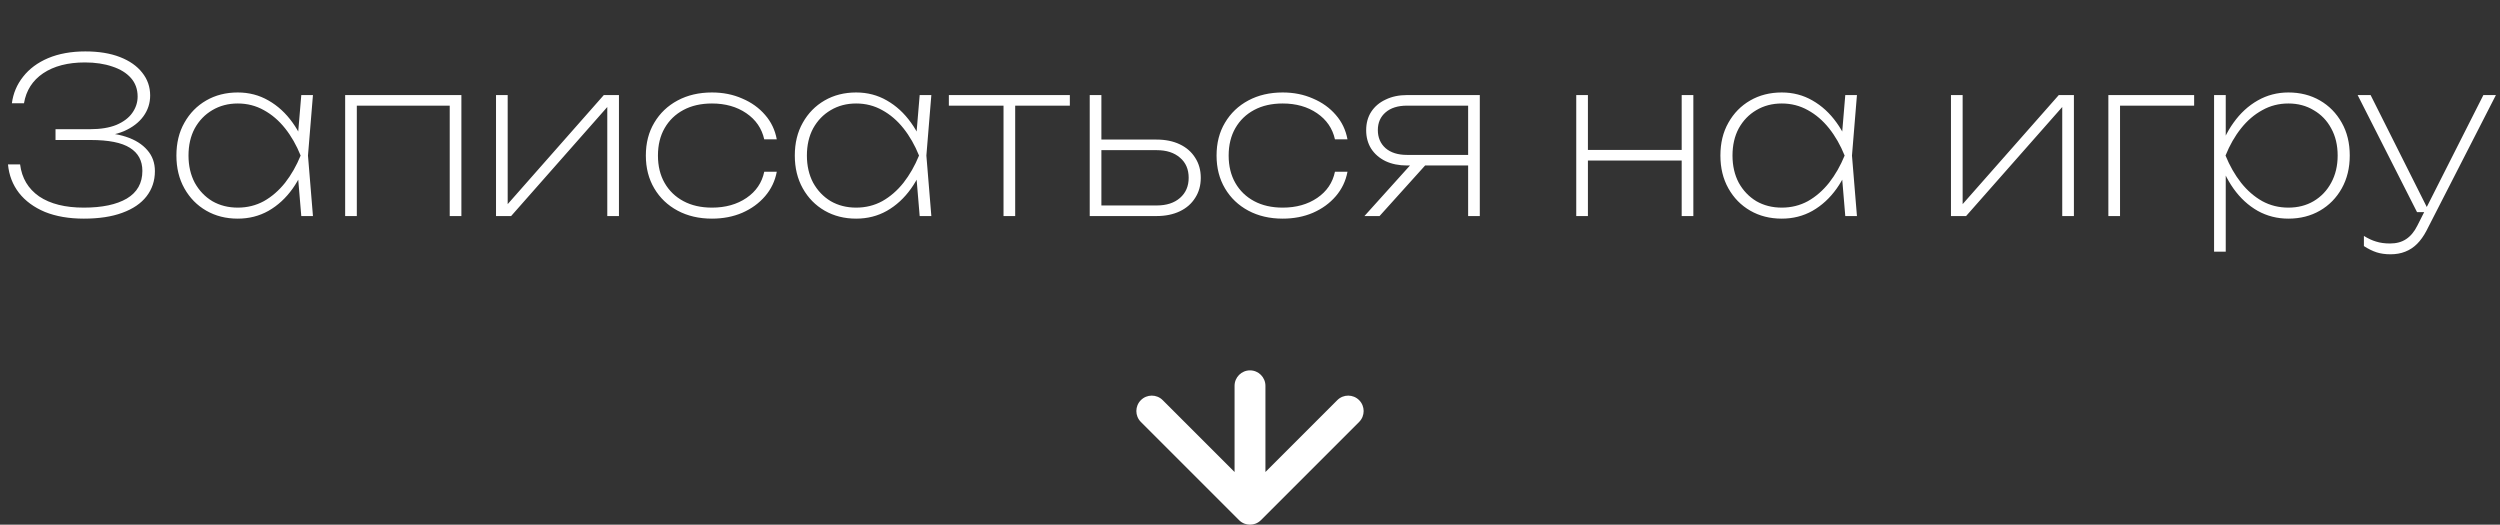 <?xml version="1.0" encoding="UTF-8"?> <svg xmlns="http://www.w3.org/2000/svg" width="162" height="34" viewBox="0 0 162 34" fill="none"><rect x="0" y="0" width="162" height="34" fill="#333333" stroke="none"/><path d="M5.432 14.168C4.471 14.168 3.631 14.023 2.912 13.734C2.203 13.435 1.643 13.025 1.232 12.502C0.821 11.97 0.583 11.354 0.518 10.654H1.302C1.414 11.541 1.825 12.231 2.534 12.726C3.253 13.211 4.219 13.454 5.432 13.454C6.617 13.454 7.546 13.258 8.218 12.866C8.89 12.465 9.226 11.867 9.226 11.074C9.226 10.411 8.955 9.912 8.414 9.576C7.882 9.24 7.037 9.072 5.88 9.072H3.598V8.372H5.824C6.515 8.372 7.089 8.279 7.546 8.092C8.003 7.896 8.344 7.639 8.568 7.322C8.801 6.995 8.918 6.641 8.918 6.258C8.918 5.782 8.773 5.381 8.484 5.054C8.195 4.727 7.793 4.48 7.28 4.312C6.767 4.135 6.174 4.046 5.502 4.046C4.401 4.046 3.5 4.279 2.8 4.746C2.109 5.213 1.694 5.861 1.554 6.692H0.77C0.854 6.048 1.097 5.474 1.498 4.97C1.899 4.457 2.441 4.055 3.122 3.766C3.813 3.477 4.615 3.332 5.53 3.332C6.398 3.332 7.145 3.453 7.77 3.696C8.395 3.939 8.876 4.275 9.212 4.704C9.557 5.133 9.73 5.628 9.73 6.188C9.73 6.683 9.585 7.131 9.296 7.532C9.007 7.933 8.587 8.255 8.036 8.498C7.485 8.731 6.823 8.848 6.048 8.848V8.61C6.86 8.582 7.565 8.666 8.162 8.862C8.759 9.058 9.221 9.347 9.548 9.73C9.875 10.103 10.038 10.556 10.038 11.088C10.038 11.713 9.856 12.259 9.492 12.726C9.137 13.183 8.615 13.538 7.924 13.79C7.243 14.042 6.412 14.168 5.432 14.168ZM19.523 14L19.271 10.99L19.607 10.08L19.271 9.17L19.523 6.16H20.279L19.957 10.08L20.279 14H19.523ZM19.957 10.08C19.733 10.892 19.401 11.606 18.963 12.222C18.524 12.838 18.001 13.319 17.395 13.664C16.797 14 16.135 14.168 15.407 14.168C14.641 14.168 13.96 13.995 13.363 13.65C12.765 13.305 12.294 12.824 11.949 12.208C11.603 11.592 11.431 10.883 11.431 10.08C11.431 9.268 11.603 8.559 11.949 7.952C12.294 7.336 12.765 6.855 13.363 6.51C13.96 6.165 14.641 5.992 15.407 5.992C16.135 5.992 16.797 6.165 17.395 6.51C18.001 6.855 18.524 7.336 18.963 7.952C19.401 8.559 19.733 9.268 19.957 10.08ZM12.215 10.08C12.215 10.743 12.35 11.331 12.621 11.844C12.901 12.348 13.279 12.745 13.755 13.034C14.24 13.314 14.791 13.454 15.407 13.454C16.023 13.454 16.587 13.314 17.101 13.034C17.614 12.745 18.071 12.348 18.473 11.844C18.874 11.331 19.21 10.743 19.481 10.08C19.21 9.408 18.874 8.82 18.473 8.316C18.071 7.812 17.614 7.42 17.101 7.14C16.587 6.851 16.023 6.706 15.407 6.706C14.791 6.706 14.24 6.851 13.755 7.14C13.279 7.42 12.901 7.812 12.621 8.316C12.35 8.82 12.215 9.408 12.215 10.08ZM29.898 6.16V14H29.142V6.496L29.492 6.846H22.772L23.122 6.496V14H22.366V6.16H29.898ZM32.142 14V6.16H32.898V13.748L32.464 13.72L39.127 6.16H40.108V14H39.352V6.398L39.8 6.426L33.121 14H32.142ZM50.335 11.13C50.223 11.727 49.971 12.255 49.579 12.712C49.187 13.169 48.692 13.529 48.095 13.79C47.507 14.042 46.853 14.168 46.135 14.168C45.295 14.168 44.553 13.995 43.909 13.65C43.265 13.305 42.761 12.824 42.397 12.208C42.033 11.592 41.851 10.883 41.851 10.08C41.851 9.268 42.033 8.559 42.397 7.952C42.761 7.336 43.265 6.855 43.909 6.51C44.553 6.165 45.295 5.992 46.135 5.992C46.853 5.992 47.507 6.123 48.095 6.384C48.692 6.636 49.187 6.991 49.579 7.448C49.971 7.896 50.223 8.423 50.335 9.03H49.523C49.364 8.321 48.977 7.756 48.361 7.336C47.745 6.916 47.003 6.706 46.135 6.706C45.425 6.706 44.809 6.846 44.287 7.126C43.764 7.406 43.358 7.798 43.069 8.302C42.779 8.806 42.635 9.399 42.635 10.08C42.635 10.761 42.779 11.354 43.069 11.858C43.358 12.362 43.764 12.754 44.287 13.034C44.809 13.314 45.425 13.454 46.135 13.454C47.012 13.454 47.759 13.244 48.375 12.824C48.991 12.404 49.373 11.839 49.523 11.13H50.335ZM59.595 14L59.343 10.99L59.679 10.08L59.343 9.17L59.595 6.16H60.351L60.029 10.08L60.351 14H59.595ZM60.029 10.08C59.805 10.892 59.474 11.606 59.035 12.222C58.596 12.838 58.074 13.319 57.467 13.664C56.87 14 56.207 14.168 55.479 14.168C54.714 14.168 54.032 13.995 53.435 13.65C52.838 13.305 52.366 12.824 52.021 12.208C51.676 11.592 51.503 10.883 51.503 10.08C51.503 9.268 51.676 8.559 52.021 7.952C52.366 7.336 52.838 6.855 53.435 6.51C54.032 6.165 54.714 5.992 55.479 5.992C56.207 5.992 56.87 6.165 57.467 6.51C58.074 6.855 58.596 7.336 59.035 7.952C59.474 8.559 59.805 9.268 60.029 10.08ZM52.287 10.08C52.287 10.743 52.422 11.331 52.693 11.844C52.973 12.348 53.351 12.745 53.827 13.034C54.312 13.314 54.863 13.454 55.479 13.454C56.095 13.454 56.66 13.314 57.173 13.034C57.686 12.745 58.144 12.348 58.545 11.844C58.946 11.331 59.282 10.743 59.553 10.08C59.282 9.408 58.946 8.82 58.545 8.316C58.144 7.812 57.686 7.42 57.173 7.14C56.66 6.851 56.095 6.706 55.479 6.706C54.863 6.706 54.312 6.851 53.827 7.14C53.351 7.42 52.973 7.812 52.693 8.316C52.422 8.82 52.287 9.408 52.287 10.08ZM65.028 6.412H65.784V14H65.028V6.412ZM61.486 6.16H69.326V6.846H61.486V6.16ZM70.614 14V6.16H71.37V13.692L70.992 13.314H74.954C75.589 13.314 76.093 13.151 76.466 12.824C76.84 12.497 77.026 12.063 77.026 11.522C77.026 10.971 76.84 10.537 76.466 10.22C76.093 9.893 75.589 9.73 74.954 9.73H71.118V9.044H74.94C75.519 9.044 76.023 9.147 76.452 9.352C76.882 9.557 77.213 9.847 77.446 10.22C77.689 10.593 77.81 11.027 77.81 11.522C77.81 12.017 77.689 12.451 77.446 12.824C77.213 13.197 76.882 13.487 76.452 13.692C76.023 13.897 75.519 14 74.94 14H70.614ZM87.317 11.13C87.205 11.727 86.953 12.255 86.561 12.712C86.169 13.169 85.674 13.529 85.077 13.79C84.489 14.042 83.836 14.168 83.117 14.168C82.277 14.168 81.535 13.995 80.891 13.65C80.247 13.305 79.743 12.824 79.379 12.208C79.015 11.592 78.833 10.883 78.833 10.08C78.833 9.268 79.015 8.559 79.379 7.952C79.743 7.336 80.247 6.855 80.891 6.51C81.535 6.165 82.277 5.992 83.117 5.992C83.836 5.992 84.489 6.123 85.077 6.384C85.674 6.636 86.169 6.991 86.561 7.448C86.953 7.896 87.205 8.423 87.317 9.03H86.505C86.347 8.321 85.959 7.756 85.343 7.336C84.727 6.916 83.985 6.706 83.117 6.706C82.408 6.706 81.792 6.846 81.269 7.126C80.746 7.406 80.341 7.798 80.051 8.302C79.762 8.806 79.617 9.399 79.617 10.08C79.617 10.761 79.762 11.354 80.051 11.858C80.341 12.362 80.746 12.754 81.269 13.034C81.792 13.314 82.408 13.454 83.117 13.454C83.995 13.454 84.741 13.244 85.357 12.824C85.973 12.404 86.356 11.839 86.505 11.13H87.317ZM95.388 10.038V10.724H91.188H91.174C90.651 10.724 90.189 10.631 89.787 10.444C89.386 10.248 89.073 9.977 88.85 9.632C88.635 9.287 88.528 8.89 88.528 8.442C88.528 7.985 88.635 7.588 88.85 7.252C89.073 6.907 89.386 6.641 89.787 6.454C90.189 6.258 90.651 6.16 91.174 6.16H95.891V14H95.135V6.468L95.513 6.846H91.174C90.585 6.846 90.124 6.991 89.787 7.28C89.451 7.569 89.284 7.952 89.284 8.428C89.284 8.913 89.451 9.305 89.787 9.604C90.124 9.893 90.585 10.038 91.174 10.038H95.388ZM92.7 10.332L89.395 14H88.415L91.719 10.332H92.7ZM102.141 6.16H102.897V14H102.141V6.16ZM108.973 6.16H109.729V14H108.973V6.16ZM102.547 9.716H109.421V10.402H102.547V9.716ZM119.574 14L119.322 10.99L119.658 10.08L119.322 9.17L119.574 6.16H120.33L120.008 10.08L120.33 14H119.574ZM120.008 10.08C119.784 10.892 119.452 11.606 119.014 12.222C118.575 12.838 118.052 13.319 117.446 13.664C116.848 14 116.186 14.168 115.458 14.168C114.692 14.168 114.011 13.995 113.414 13.65C112.816 13.305 112.345 12.824 112 12.208C111.654 11.592 111.482 10.883 111.482 10.08C111.482 9.268 111.654 8.559 112 7.952C112.345 7.336 112.816 6.855 113.414 6.51C114.011 6.165 114.692 5.992 115.458 5.992C116.186 5.992 116.848 6.165 117.446 6.51C118.052 6.855 118.575 7.336 119.014 7.952C119.452 8.559 119.784 9.268 120.008 10.08ZM112.266 10.08C112.266 10.743 112.401 11.331 112.672 11.844C112.952 12.348 113.33 12.745 113.806 13.034C114.291 13.314 114.842 13.454 115.458 13.454C116.074 13.454 116.638 13.314 117.152 13.034C117.665 12.745 118.122 12.348 118.524 11.844C118.925 11.331 119.261 10.743 119.532 10.08C119.261 9.408 118.925 8.82 118.524 8.316C118.122 7.812 117.665 7.42 117.152 7.14C116.638 6.851 116.074 6.706 115.458 6.706C114.842 6.706 114.291 6.851 113.806 7.14C113.33 7.42 112.952 7.812 112.672 8.316C112.401 8.82 112.266 9.408 112.266 10.08ZM126.423 14V6.16H127.179V13.748L126.745 13.72L133.409 6.16H134.389V14H133.633V6.398L134.081 6.426L127.403 14H126.423ZM142.18 6.16V6.846H137.028L137.378 6.496V14H136.622V6.16H142.18ZM143.472 6.16H144.228V9.38L144.172 9.59V10.542L144.228 10.864V16.31H143.472V6.16ZM143.738 10.08C143.962 9.268 144.293 8.559 144.732 7.952C145.17 7.336 145.693 6.855 146.3 6.51C146.906 6.165 147.569 5.992 148.288 5.992C149.053 5.992 149.734 6.165 150.332 6.51C150.929 6.855 151.4 7.336 151.746 7.952C152.091 8.559 152.264 9.268 152.264 10.08C152.264 10.883 152.091 11.592 151.746 12.208C151.4 12.824 150.929 13.305 150.332 13.65C149.734 13.995 149.053 14.168 148.288 14.168C147.569 14.168 146.906 14 146.3 13.664C145.693 13.319 145.17 12.838 144.732 12.222C144.293 11.606 143.962 10.892 143.738 10.08ZM151.48 10.08C151.48 9.408 151.34 8.82 151.06 8.316C150.789 7.812 150.411 7.42 149.926 7.14C149.45 6.851 148.904 6.706 148.288 6.706C147.672 6.706 147.107 6.851 146.594 7.14C146.08 7.42 145.623 7.812 145.222 8.316C144.82 8.82 144.484 9.408 144.214 10.08C144.484 10.743 144.82 11.331 145.222 11.844C145.623 12.348 146.08 12.745 146.594 13.034C147.107 13.314 147.672 13.454 148.288 13.454C148.904 13.454 149.45 13.314 149.926 13.034C150.411 12.745 150.789 12.348 151.06 11.844C151.34 11.331 151.48 10.743 151.48 10.08ZM154.903 16.478C154.567 16.478 154.268 16.436 154.007 16.352C153.746 16.268 153.47 16.133 153.181 15.946V15.288C153.452 15.456 153.713 15.577 153.965 15.652C154.226 15.736 154.53 15.778 154.875 15.778C155.286 15.778 155.631 15.685 155.911 15.498C156.2 15.311 156.443 15.022 156.639 14.63L160.923 6.16H161.735L157.227 14.966C157.05 15.302 156.849 15.582 156.625 15.806C156.401 16.03 156.144 16.198 155.855 16.31C155.575 16.422 155.258 16.478 154.903 16.478ZM156.625 13.748L152.775 6.16H153.615L157.423 13.748H156.625Z" fill="white"></path><path d="M82 25C82 24.448 81.552 24 81 24C80.448 24 80 24.448 80 25L81 25L82 25ZM80.293 33.707C80.683 34.098 81.317 34.098 81.707 33.707L88.071 27.343C88.462 26.953 88.462 26.32 88.071 25.929C87.68 25.538 87.047 25.538 86.657 25.929L81 31.586L75.343 25.929C74.953 25.538 74.32 25.538 73.929 25.929C73.538 26.32 73.538 26.953 73.929 27.343L80.293 33.707ZM81 25L80 25L80 33L81 33L82 33L82 25L81 25Z" fill="white"></path></svg> 